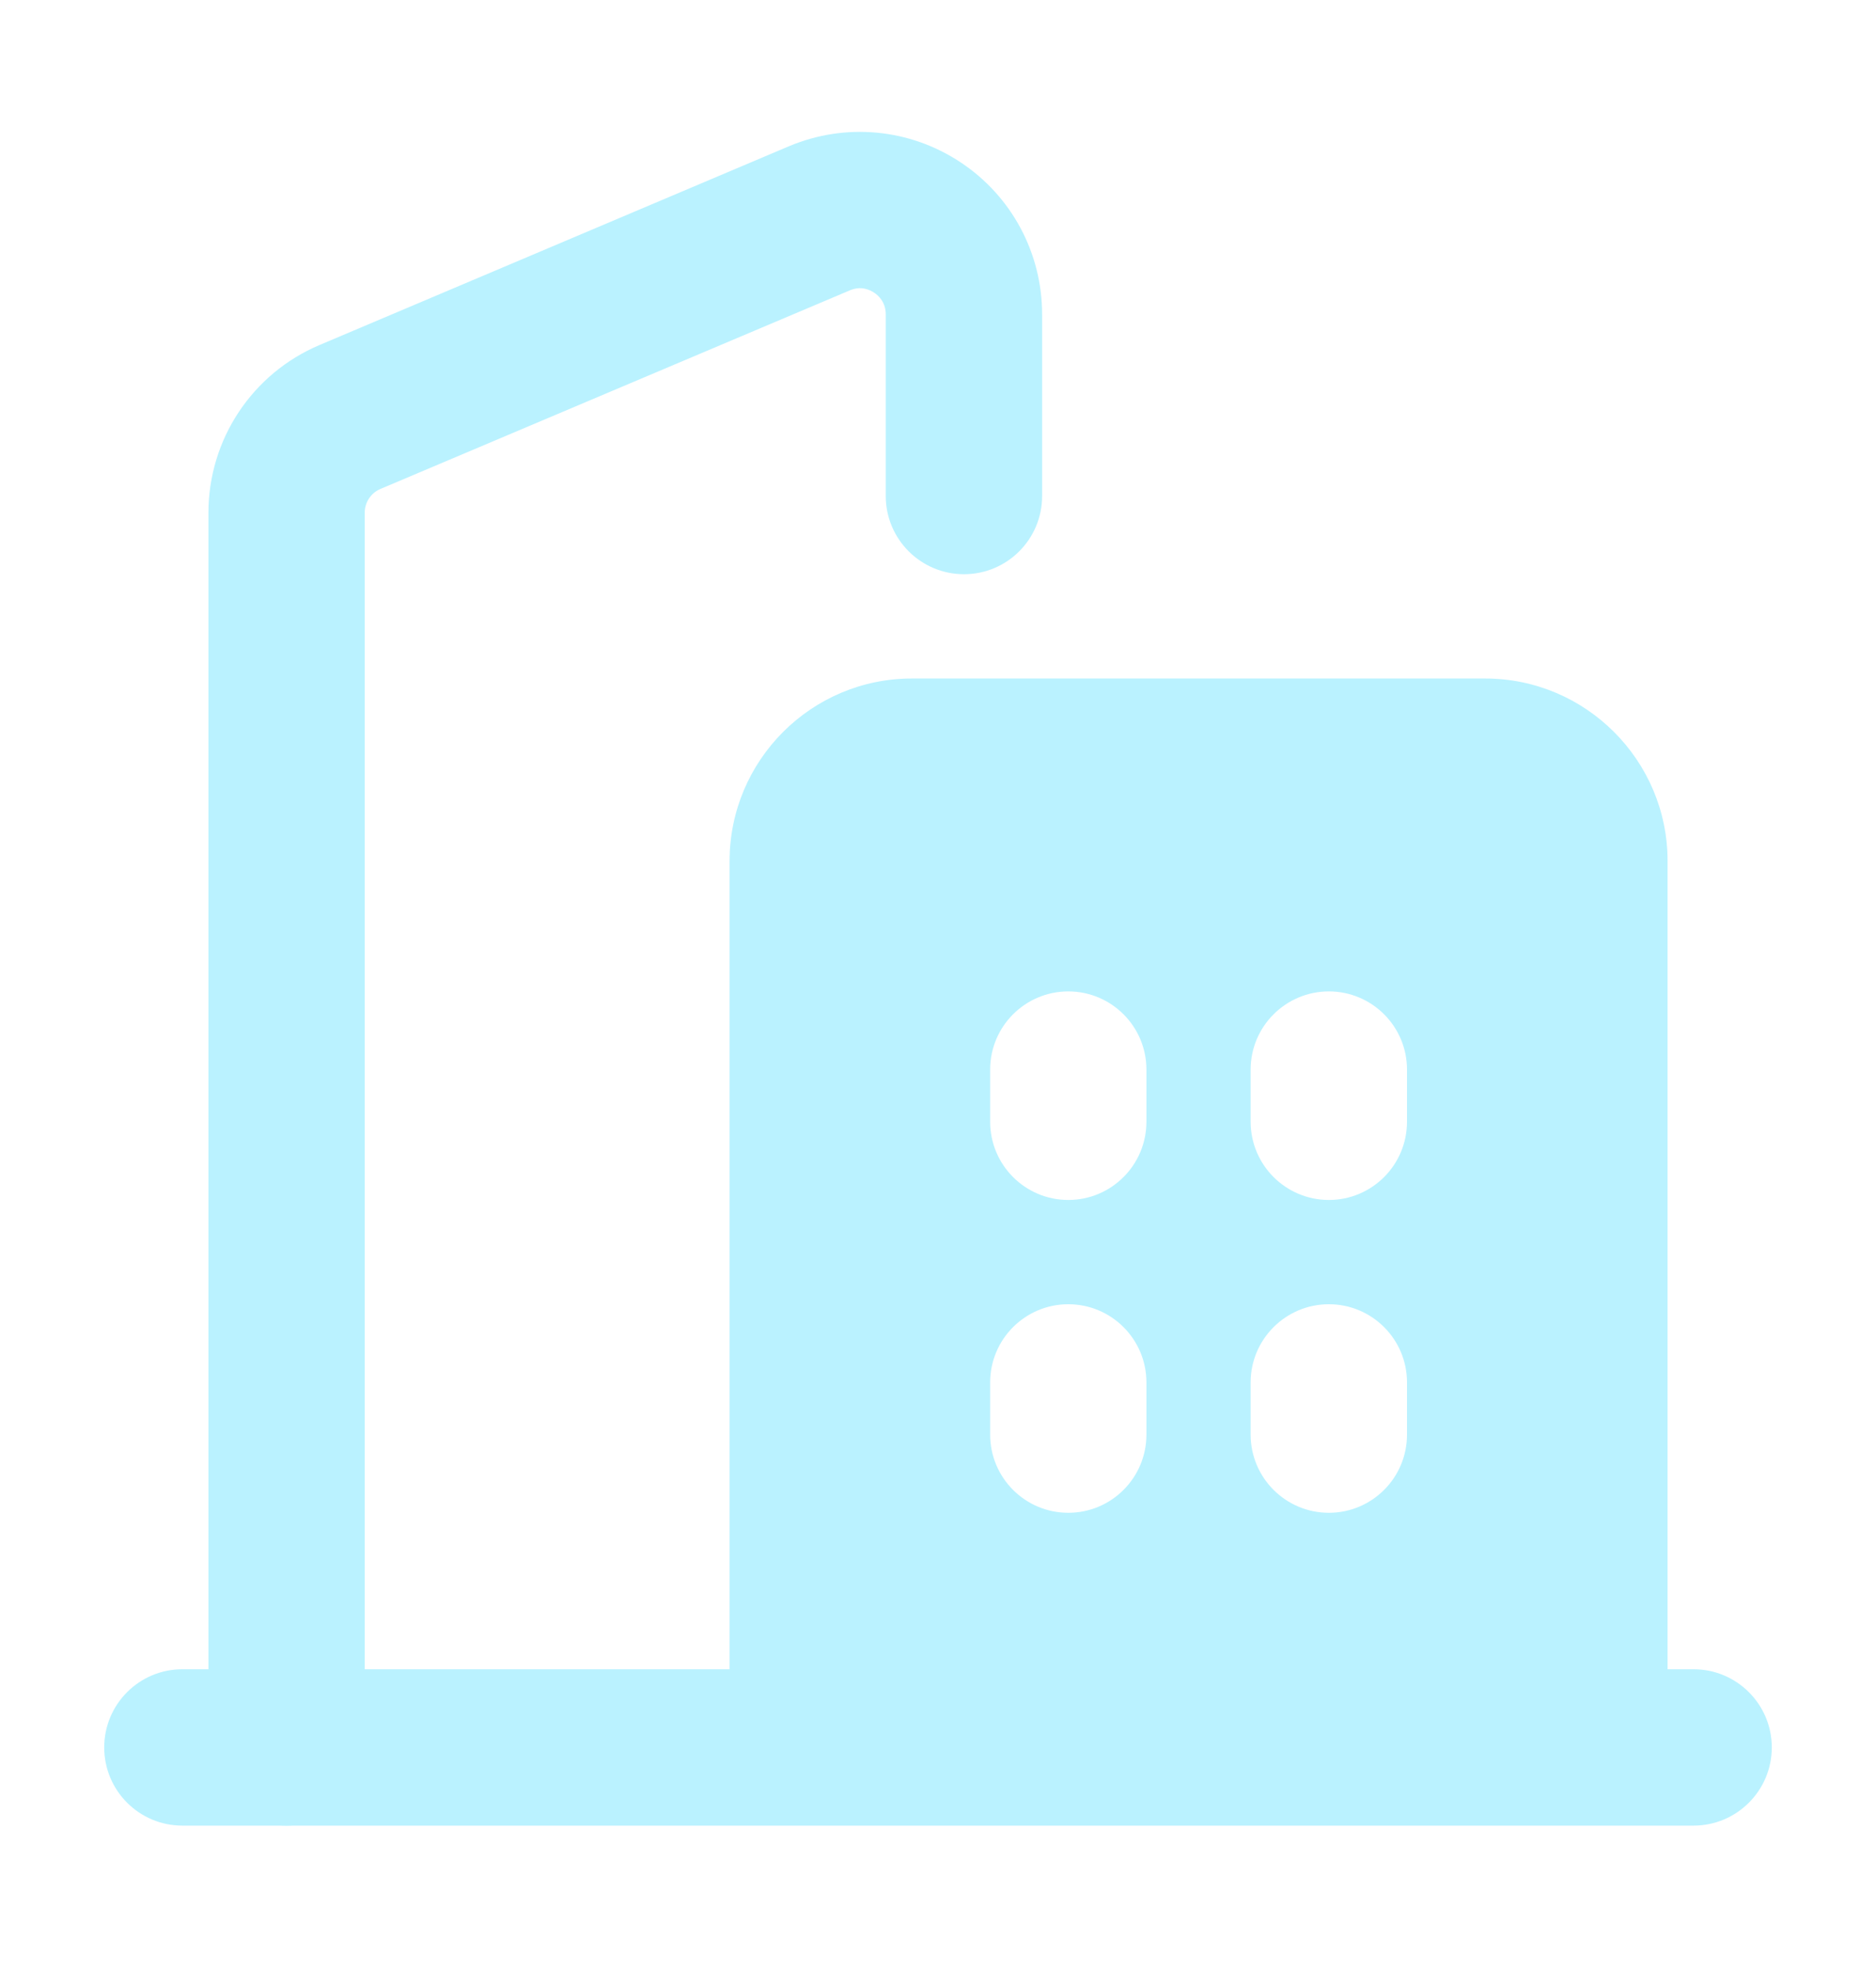 <svg width="20" height="21" viewBox="0 0 20 21" fill="none" xmlns="http://www.w3.org/2000/svg">
<path d="M3.055 19.451C2.595 19.451 2.222 19.078 2.222 18.618V5.465C2.222 4.682 2.688 3.979 3.409 3.675L8.409 1.559C9.011 1.305 9.695 1.368 10.24 1.729C10.786 2.09 11.11 2.697 11.11 3.35V5.285C11.11 5.745 10.737 6.118 10.277 6.118C9.817 6.118 9.443 5.745 9.443 5.285V3.35C9.443 3.22 9.366 3.149 9.319 3.118C9.272 3.087 9.177 3.042 9.057 3.095L4.057 5.209C3.954 5.252 3.888 5.352 3.888 5.465V18.618C3.888 19.078 3.515 19.451 3.055 19.451Z" fill="#BAF2FF"/>
<path d="M18.055 17.785H17.778V9.174C17.778 8.101 16.905 7.229 15.833 7.229H9.722C8.65 7.229 7.778 8.101 7.778 9.174V17.785H1.944C1.484 17.785 1.111 18.158 1.111 18.618C1.111 19.078 1.484 19.451 1.944 19.451H18.055C18.515 19.451 18.889 19.078 18.889 18.618C18.889 18.158 18.515 17.785 18.055 17.785ZM12.222 15.285C12.222 15.745 11.849 16.118 11.389 16.118C10.929 16.118 10.556 15.745 10.556 15.285V14.729C10.556 14.269 10.929 13.896 11.389 13.896C11.849 13.896 12.222 14.269 12.222 14.729V15.285ZM12.222 11.951C12.222 12.412 11.849 12.785 11.389 12.785C10.929 12.785 10.556 12.412 10.556 11.951V11.396C10.556 10.936 10.929 10.563 11.389 10.563C11.849 10.563 12.222 10.936 12.222 11.396V11.951ZM15 15.285C15 15.745 14.627 16.118 14.167 16.118C13.707 16.118 13.333 15.745 13.333 15.285V14.729C13.333 14.269 13.707 13.896 14.167 13.896C14.627 13.896 15 14.269 15 14.729V15.285ZM15 11.951C15 12.412 14.627 12.785 14.167 12.785C13.707 12.785 13.333 12.412 13.333 11.951V11.396C13.333 10.936 13.707 10.563 14.167 10.563C14.627 10.563 15 10.936 15 11.396V11.951Z" fill="#BAF2FF"/>
</svg>